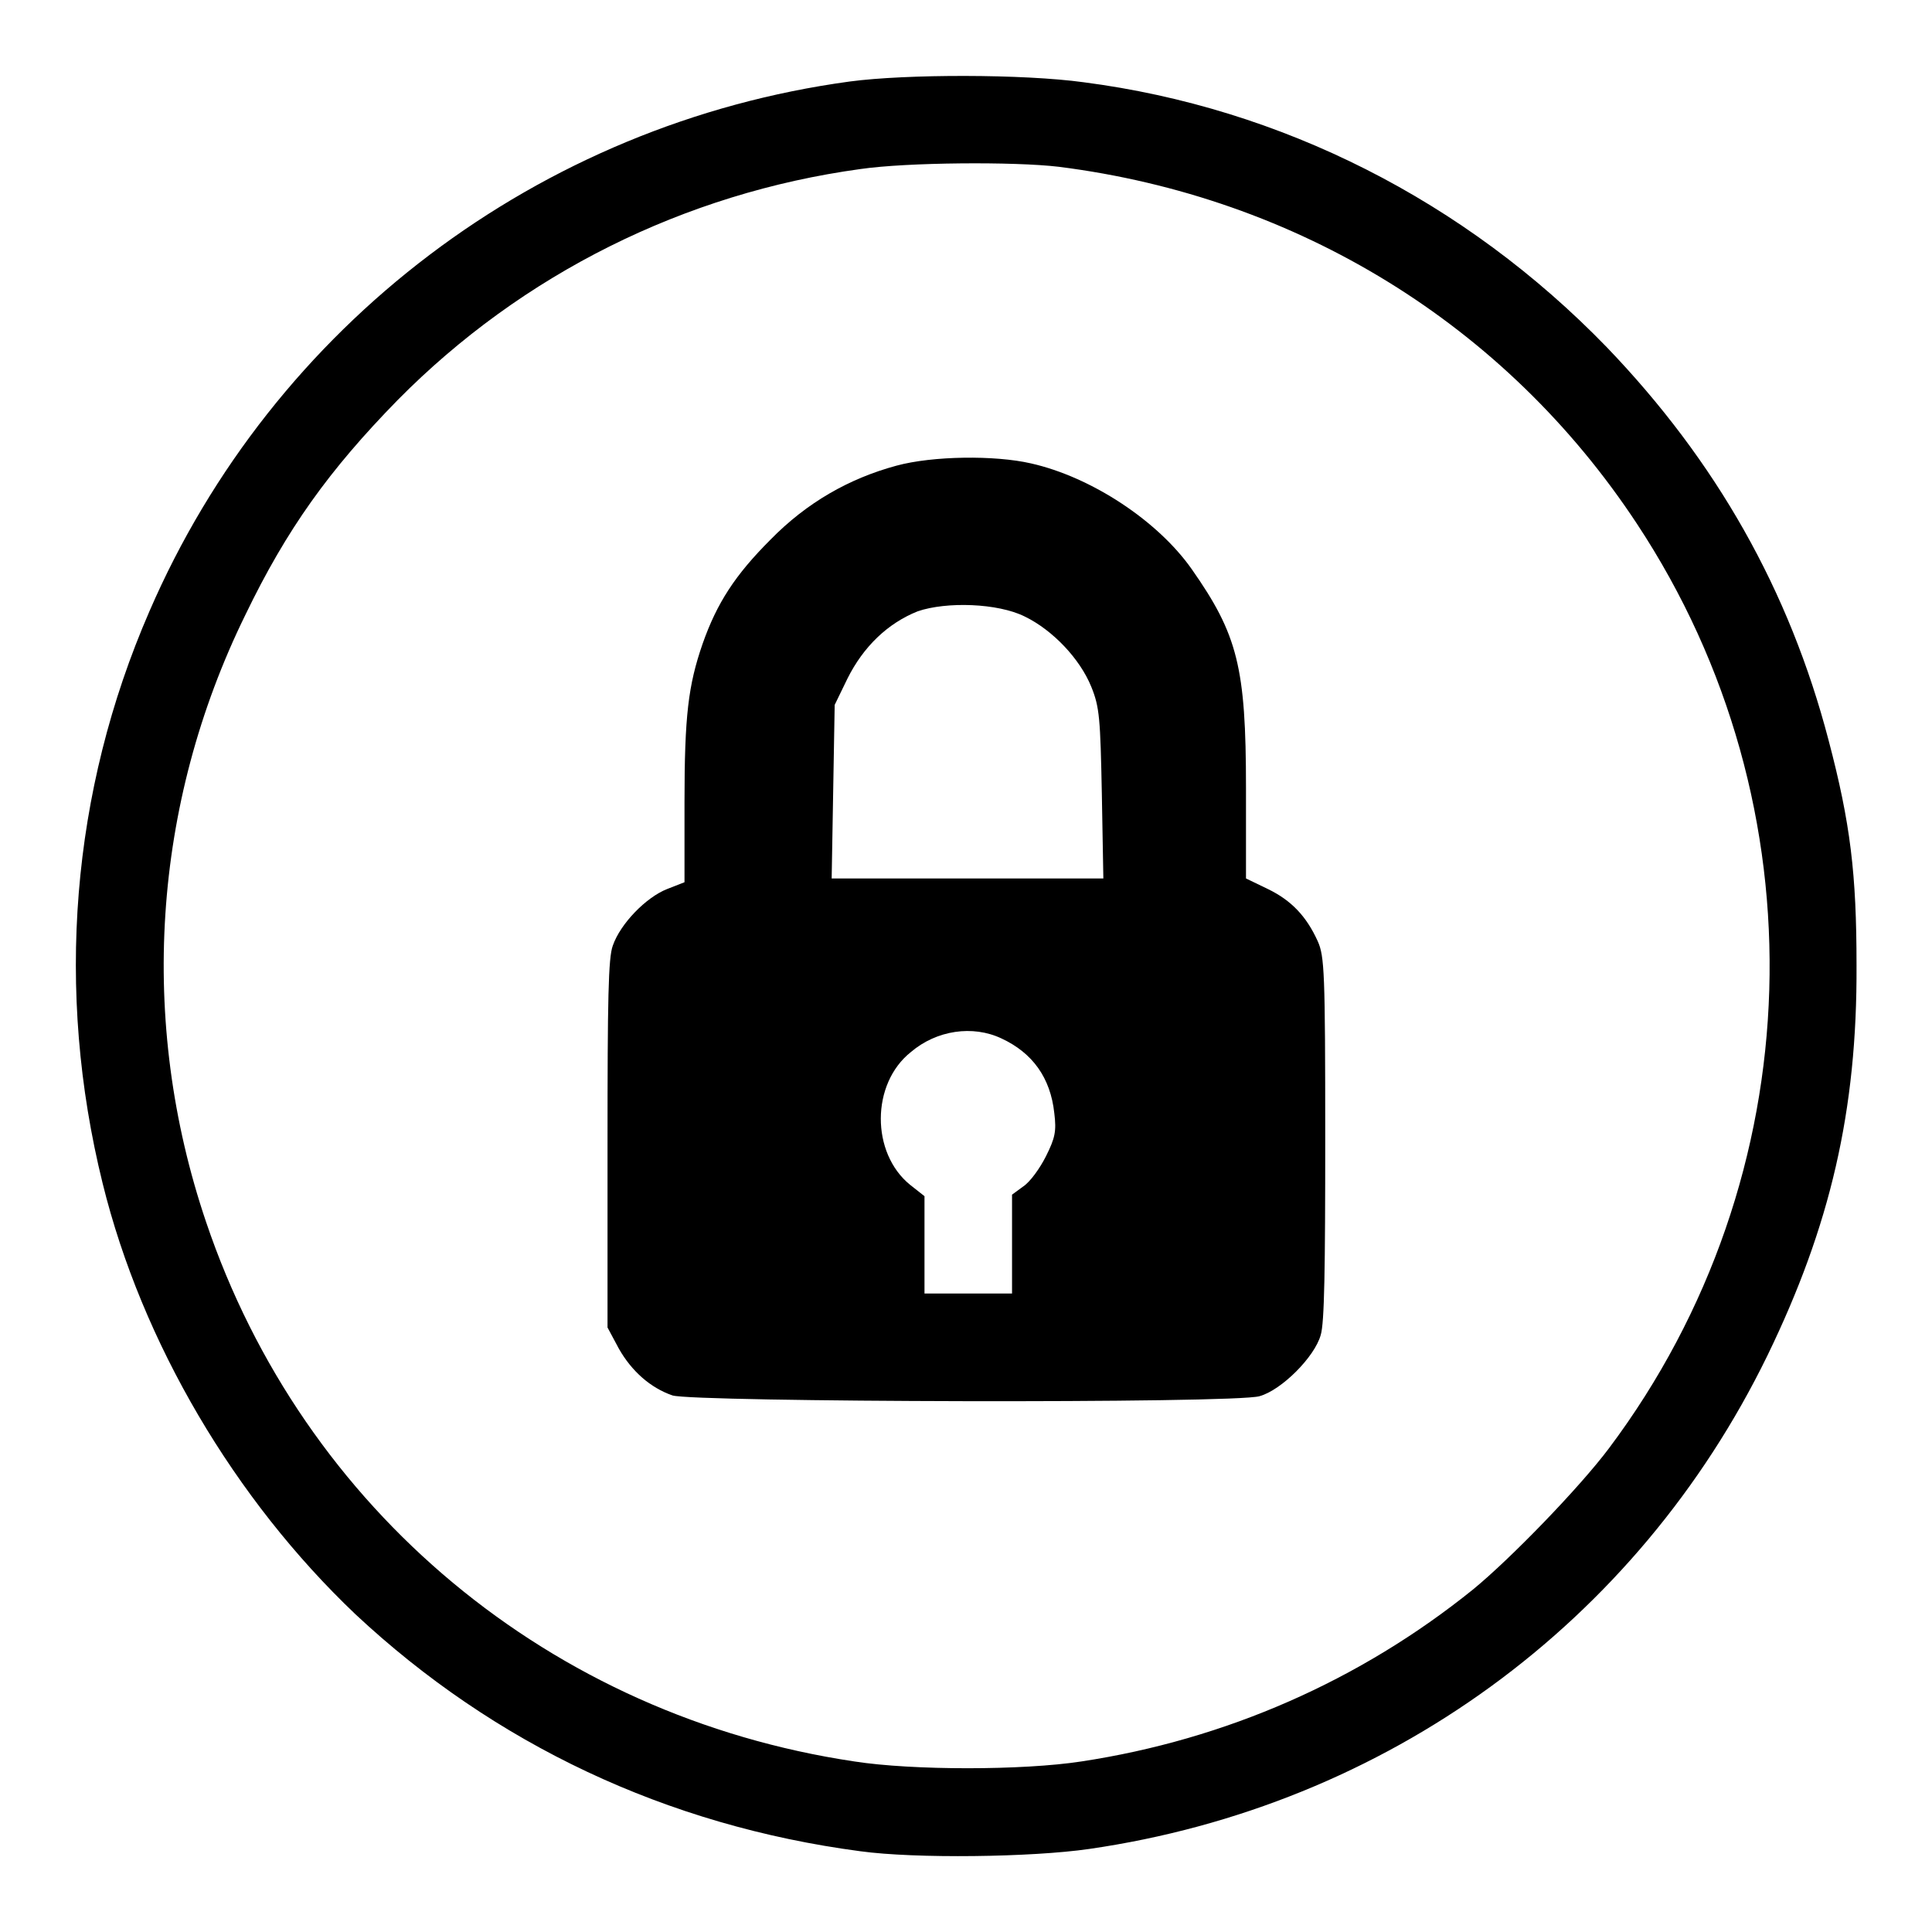 <?xml version="1.0" encoding="utf-8"?>
<!-- Svg Vector Icons : http://www.onlinewebfonts.com/icon -->
<!DOCTYPE svg PUBLIC "-//W3C//DTD SVG 1.1//EN" "http://www.w3.org/Graphics/SVG/1.1/DTD/svg11.dtd">
<svg version="1.1" xmlns="http://www.w3.org/2000/svg" xmlns:xlink="http://www.w3.org/1999/xlink" x="0px" y="0px" viewBox="0 0 256 256" enable-background="new 0 0 256 256" xml:space="preserve">
<g><g><g><path fill="#000000" d="M112.6,10.8C71.4,16.4,36.2,43.1,19.8,81c-10.4,23.9-12.5,50.3-6.2,75.8c5.2,21.1,17.5,41.9,33.5,57.1c18.4,17.2,41.2,28,66.9,31.4c7.3,1,22.7,0.8,30.3-0.3c39.4-5.7,72.6-29.9,89.9-65.4c8.3-17.1,11.9-32.4,11.8-51.7c0-12.1-0.8-18.8-3.7-29.8c-5.2-19.9-14.9-37-29.4-52.1c-18.8-19.4-43.1-31.7-69.3-35.1C135.6,9.8,120.1,9.8,112.6,10.8z M140.3,22.1c31.6,4,59.2,20.9,76.6,47.3c24.7,37.4,23.3,86.5-3.7,122.5c-3.9,5.2-13,14.6-18,18.7c-15,12.1-32.8,19.9-51.9,22.8c-7.8,1.2-22.4,1.2-30.1,0c-40.2-6-73-33.3-85.9-71.5c-9-26.6-7.1-55.3,5.2-80.4C38,70.1,43.6,62.3,52.7,53c16.5-16.7,38-27.4,61.3-30.6C120.2,21.5,134.4,21.4,140.3,22.1z"/><path fill="#000000" d="M118.8,61.7c-6.3,1.7-11.9,4.9-16.7,9.8c-4.7,4.7-7.1,8.4-9,13.8c-1.9,5.5-2.4,9.5-2.4,21v10.6l-2.3,0.9c-2.8,1.1-6.2,4.6-7.2,7.5c-0.6,1.6-0.7,7-0.7,26.3v24.3l1.5,2.8c1.7,3,4.2,5.2,7.1,6.2c2.7,0.9,74.6,1.1,77.8,0.1c2.9-0.8,7.3-5.2,8.1-8.1c0.5-1.6,0.6-8.8,0.6-26.1c0-22-0.1-24.1-1-26.1c-1.5-3.3-3.5-5.4-6.6-6.9l-2.9-1.4v-12c0-16-1.1-20.3-7.2-29c-4.5-6.4-13.3-12.2-21.3-14C131.8,60.3,123.6,60.4,118.8,61.7z M135.8,81.7c3.7,1.8,7.3,5.6,8.8,9.3c1.1,2.7,1.2,4.2,1.4,14.2l0.2,11.2h-18h-18l0.2-11.5l0.2-11.5l1.7-3.5c2.1-4.2,5.3-7.3,9.3-8.9C125.4,79.7,132.2,79.9,135.8,81.7z M132.7,137.6c4.1,1.9,6.5,5.2,7,9.9c0.3,2.4,0.1,3.3-1.1,5.7c-0.8,1.6-2.1,3.4-3,4l-1.5,1.1v6.6v6.5h-5.8h-5.8v-6.5v-6.4l-1.9-1.5c-5.2-4.2-5.2-13.4,0.1-17.6C124.1,136.5,128.9,135.8,132.7,137.6z"/></g></g></g>
</svg>
